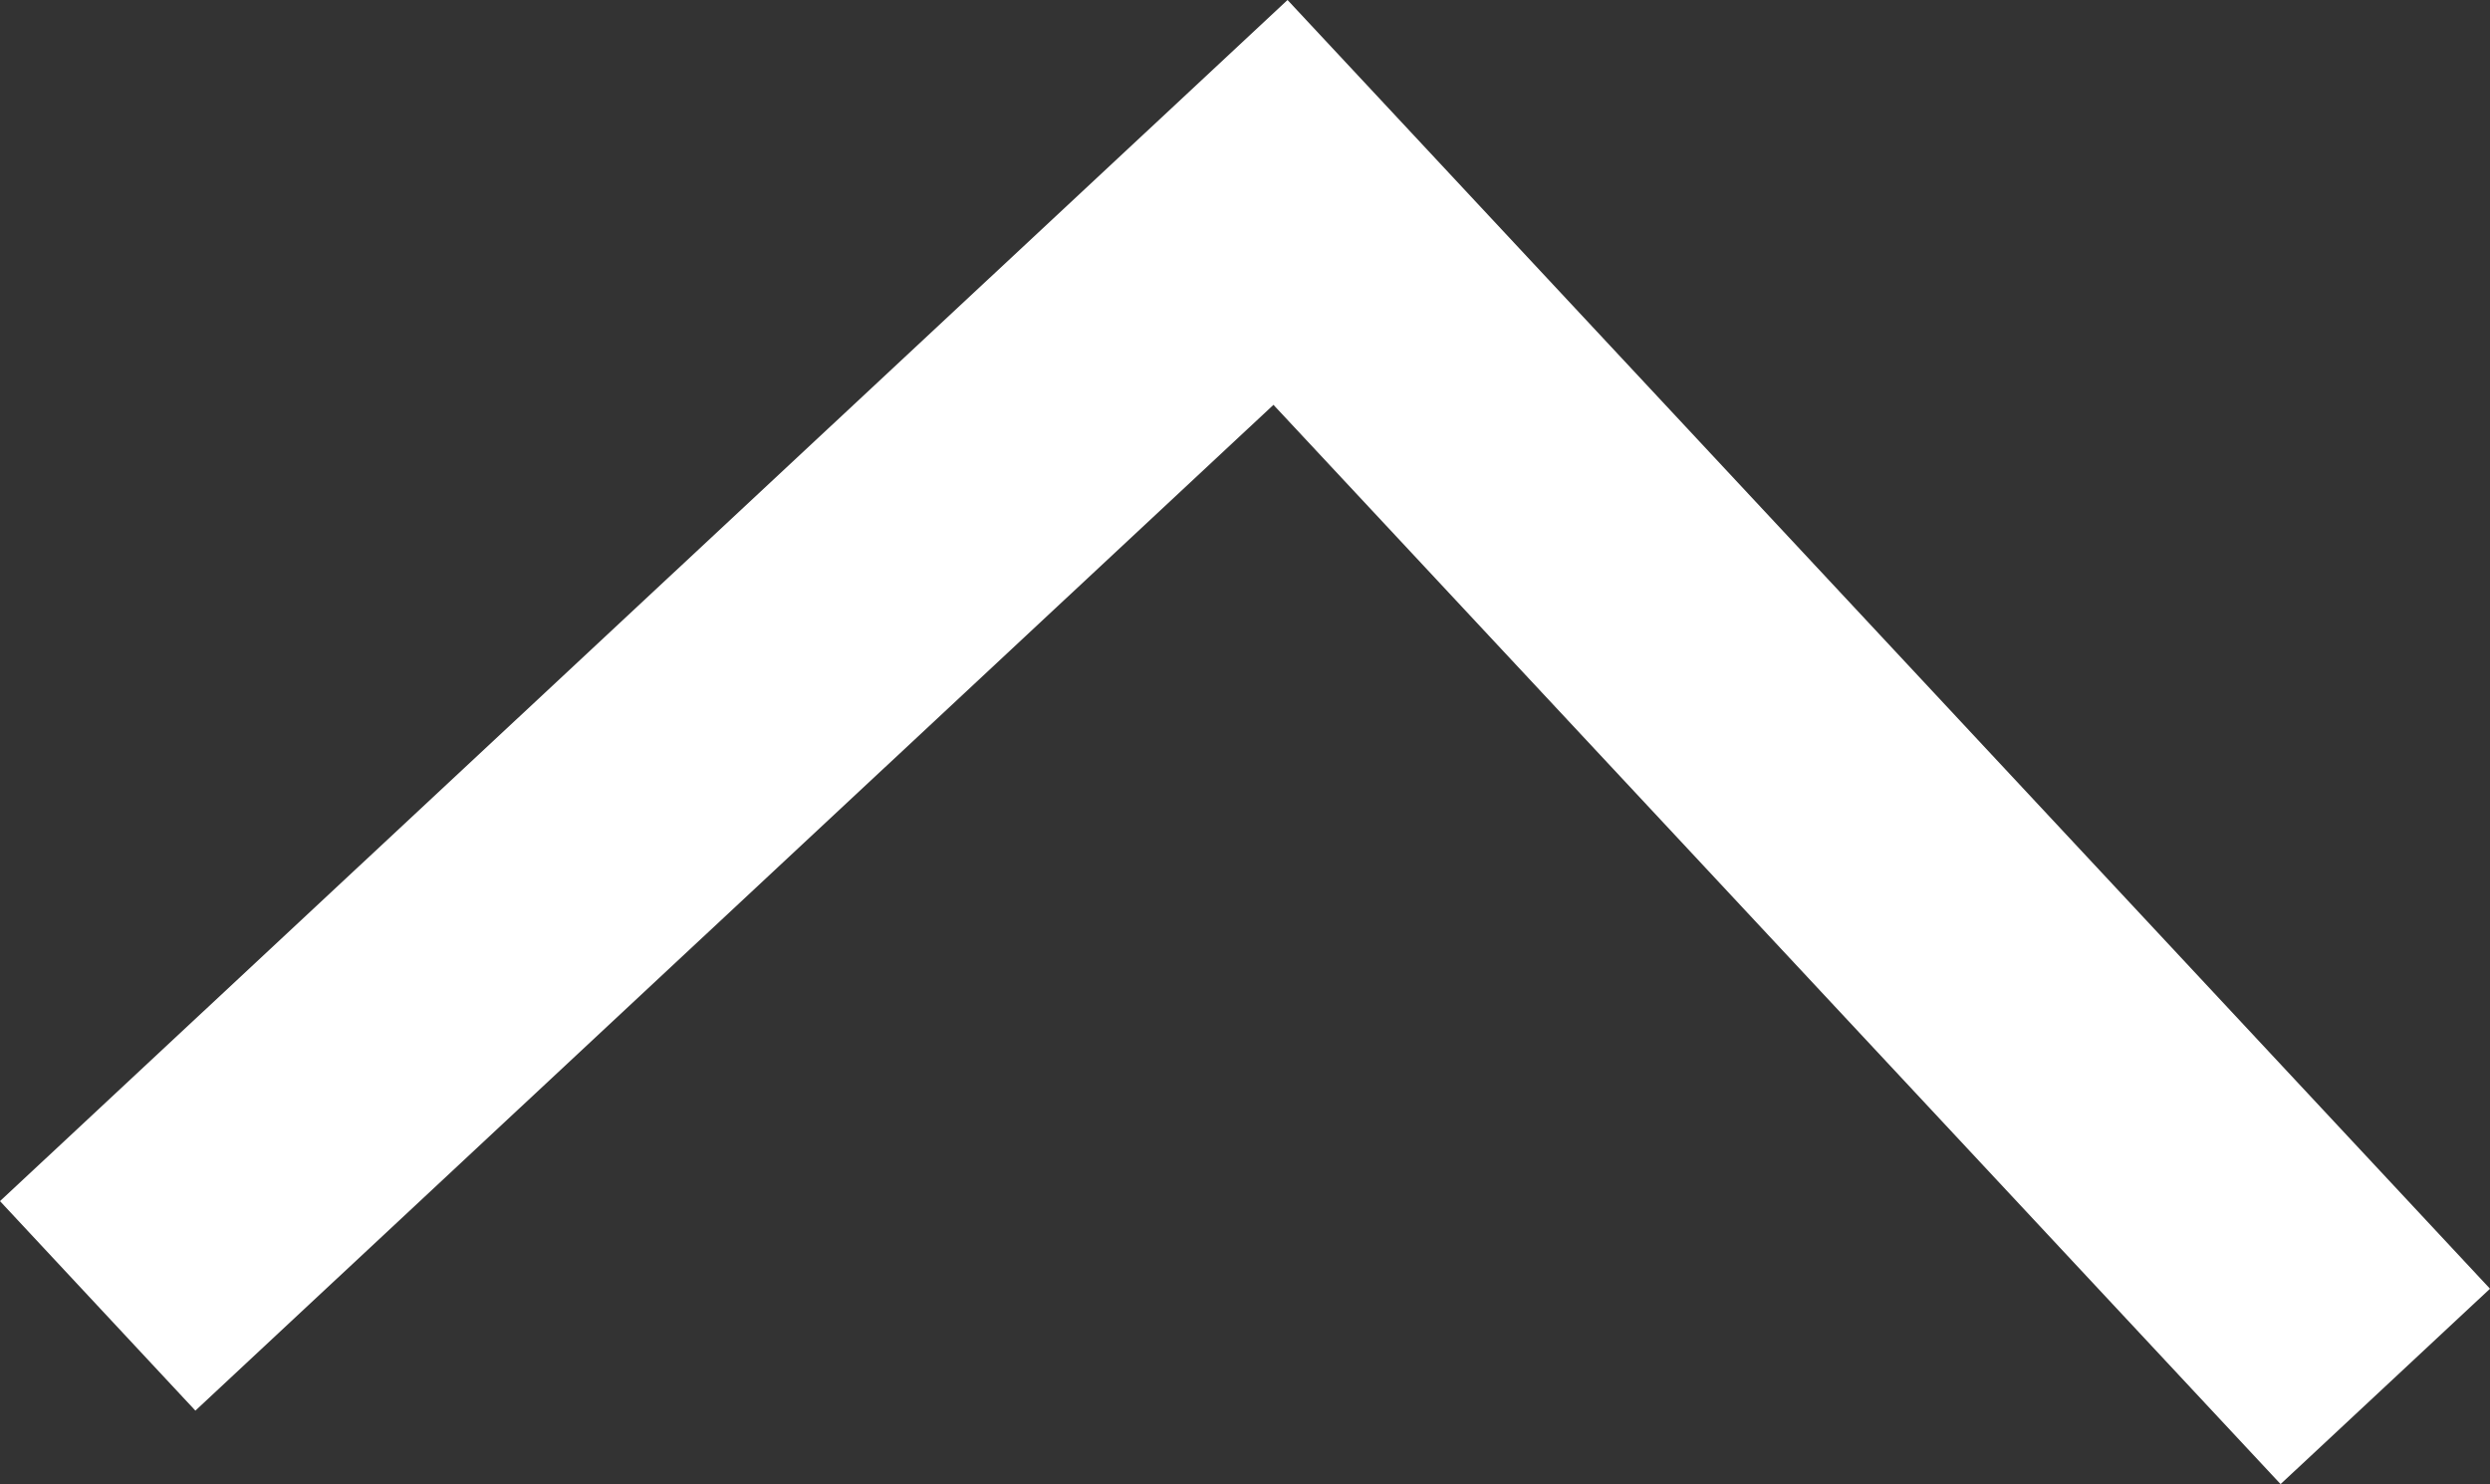 <?xml version="1.0" encoding="utf-8"?>
<!-- Generator: Adobe Illustrator 16.0.4, SVG Export Plug-In . SVG Version: 6.00 Build 0)  -->
<!DOCTYPE svg PUBLIC "-//W3C//DTD SVG 1.1//EN" "http://www.w3.org/Graphics/SVG/1.1/DTD/svg11.dtd">
<svg version="1.1" id="Ebene_1" xmlns="http://www.w3.org/2000/svg" xmlns:xlink="http://www.w3.org/1999/xlink" x="0px" y="0px"
	 width="60.853px" height="36.271px" viewBox="0 0 60.853 36.271" enable-background="new 0 0 60.853 36.271" xml:space="preserve">
<rect x="0" y="0" width="60.853" height="36.271" fill="#333333" stroke="none"/>
<g>
	<polygon fill="#FFFFFF" points="55.735,36.271 31.122,9.894 4.775,34.475 0,29.355 31.466,0 60.853,31.496 	"/>
</g>
</svg>
